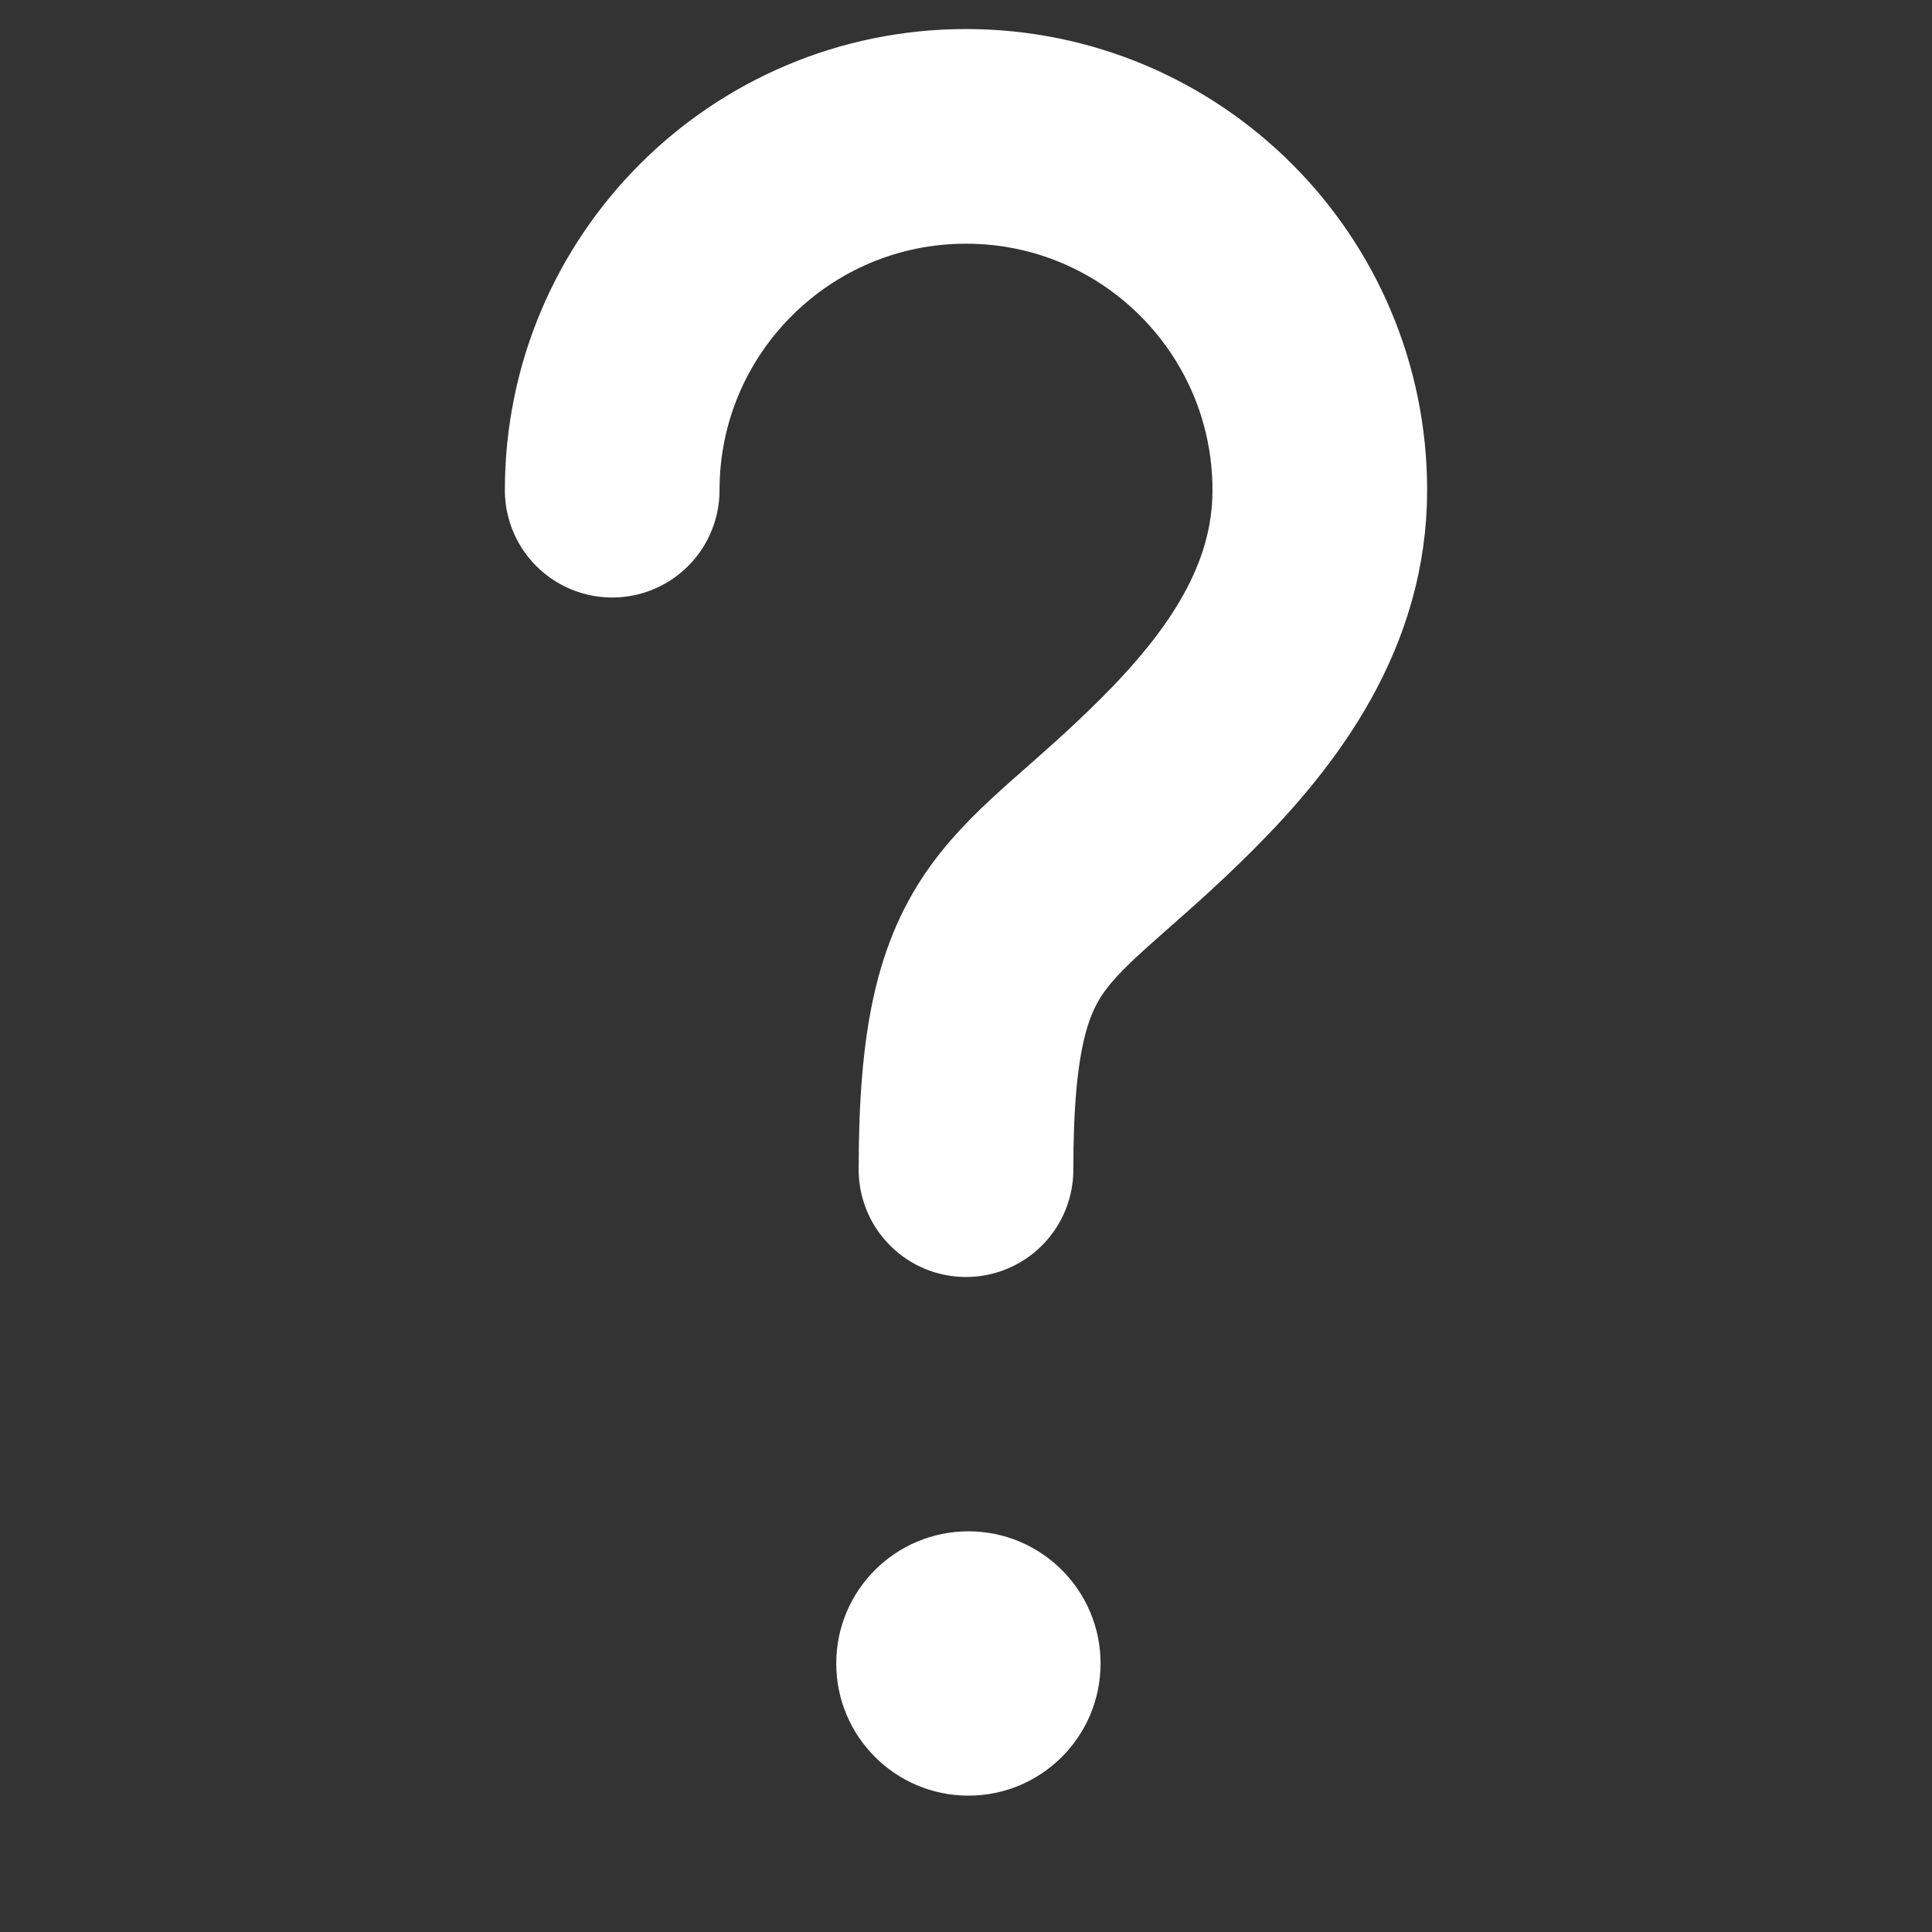 <?xml version="1.0" encoding="utf-8"?>
<!-- Generator: Adobe Illustrator 16.0.0, SVG Export Plug-In . SVG Version: 6.00 Build 0)  -->
<!DOCTYPE svg PUBLIC "-//W3C//DTD SVG 1.1//EN" "http://www.w3.org/Graphics/SVG/1.1/DTD/svg11.dtd">
<svg version="1.1" id="Layer_1" xmlns="http://www.w3.org/2000/svg" xmlns:xlink="http://www.w3.org/1999/xlink" x="0px" y="0px"
	 width="360px" height="360px" viewBox="0 0 360 360" enable-background="new 0 0 360 360" xml:space="preserve">
<rect x="0" y="0" width="360" height="360" fill="#333333" stroke="none"/>
<g>
	<path fill="none" stroke="#FFFFFF" stroke-width="40" stroke-linecap="round" stroke-miterlimit="10" d="M114.074,91.335
		c0-36.409,29.516-65.925,65.926-65.925s65.926,29.516,65.926,65.925c0,21.668-12.364,38.684-26.592,52.911
		C192.354,171.226,180,169.663,180,217.947"/>
	<path fill="#FFFFFF" d="M205.074,309.965c0,13.6-11.025,24.625-24.625,24.625c-13.602,0-24.626-11.025-24.626-24.625
		s11.024-24.625,24.626-24.625C194.049,285.34,205.074,296.365,205.074,309.965"/>
</g>
</svg>
